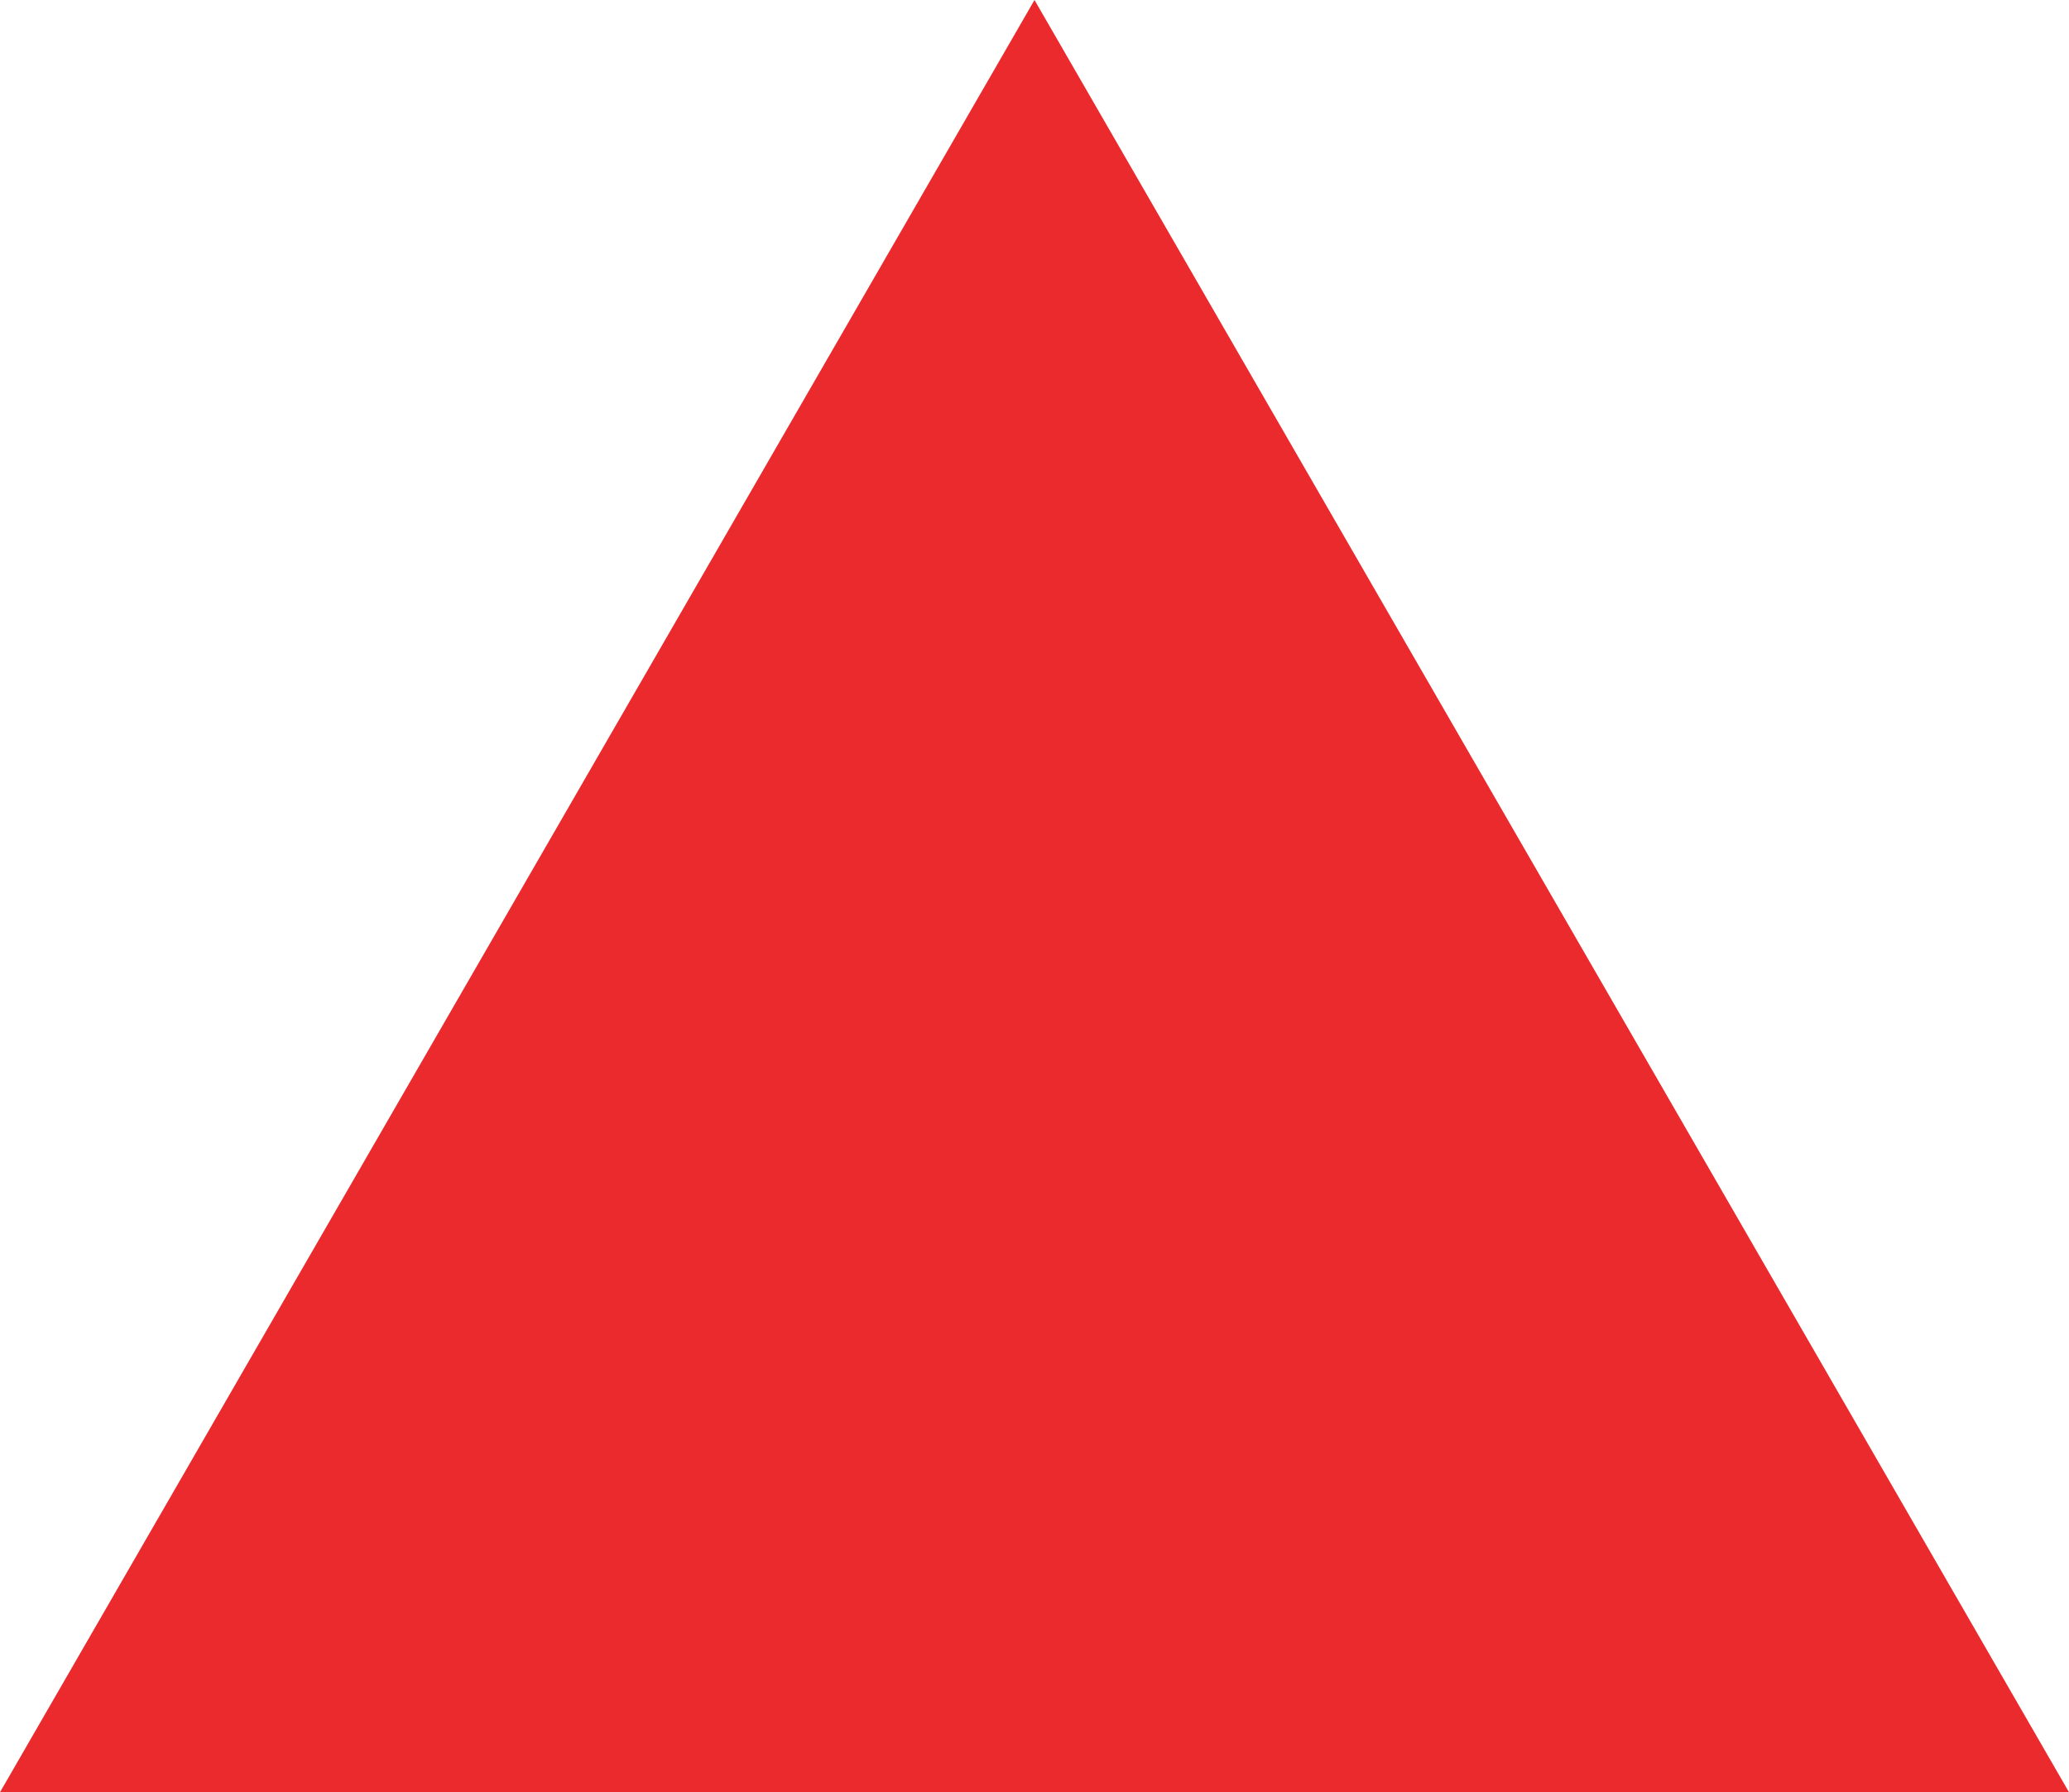 <?xml version="1.0" encoding="UTF-8"?> <svg xmlns="http://www.w3.org/2000/svg" viewBox="0 0 68.56 59.38"> <defs> <style>.cls-1{fill:#eb2a2e;}</style> </defs> <g id="Layer_2" data-name="Layer 2"> <g id="Layer_1-2" data-name="Layer 1"> <g id="Слой_2" data-name="Слой 2"> <g id="Слой_1-2" data-name="Слой 1-2"> <polygon class="cls-1" points="34.28 0 0 59.38 68.56 59.38 34.28 0"></polygon> </g> </g> </g> </g> </svg> 